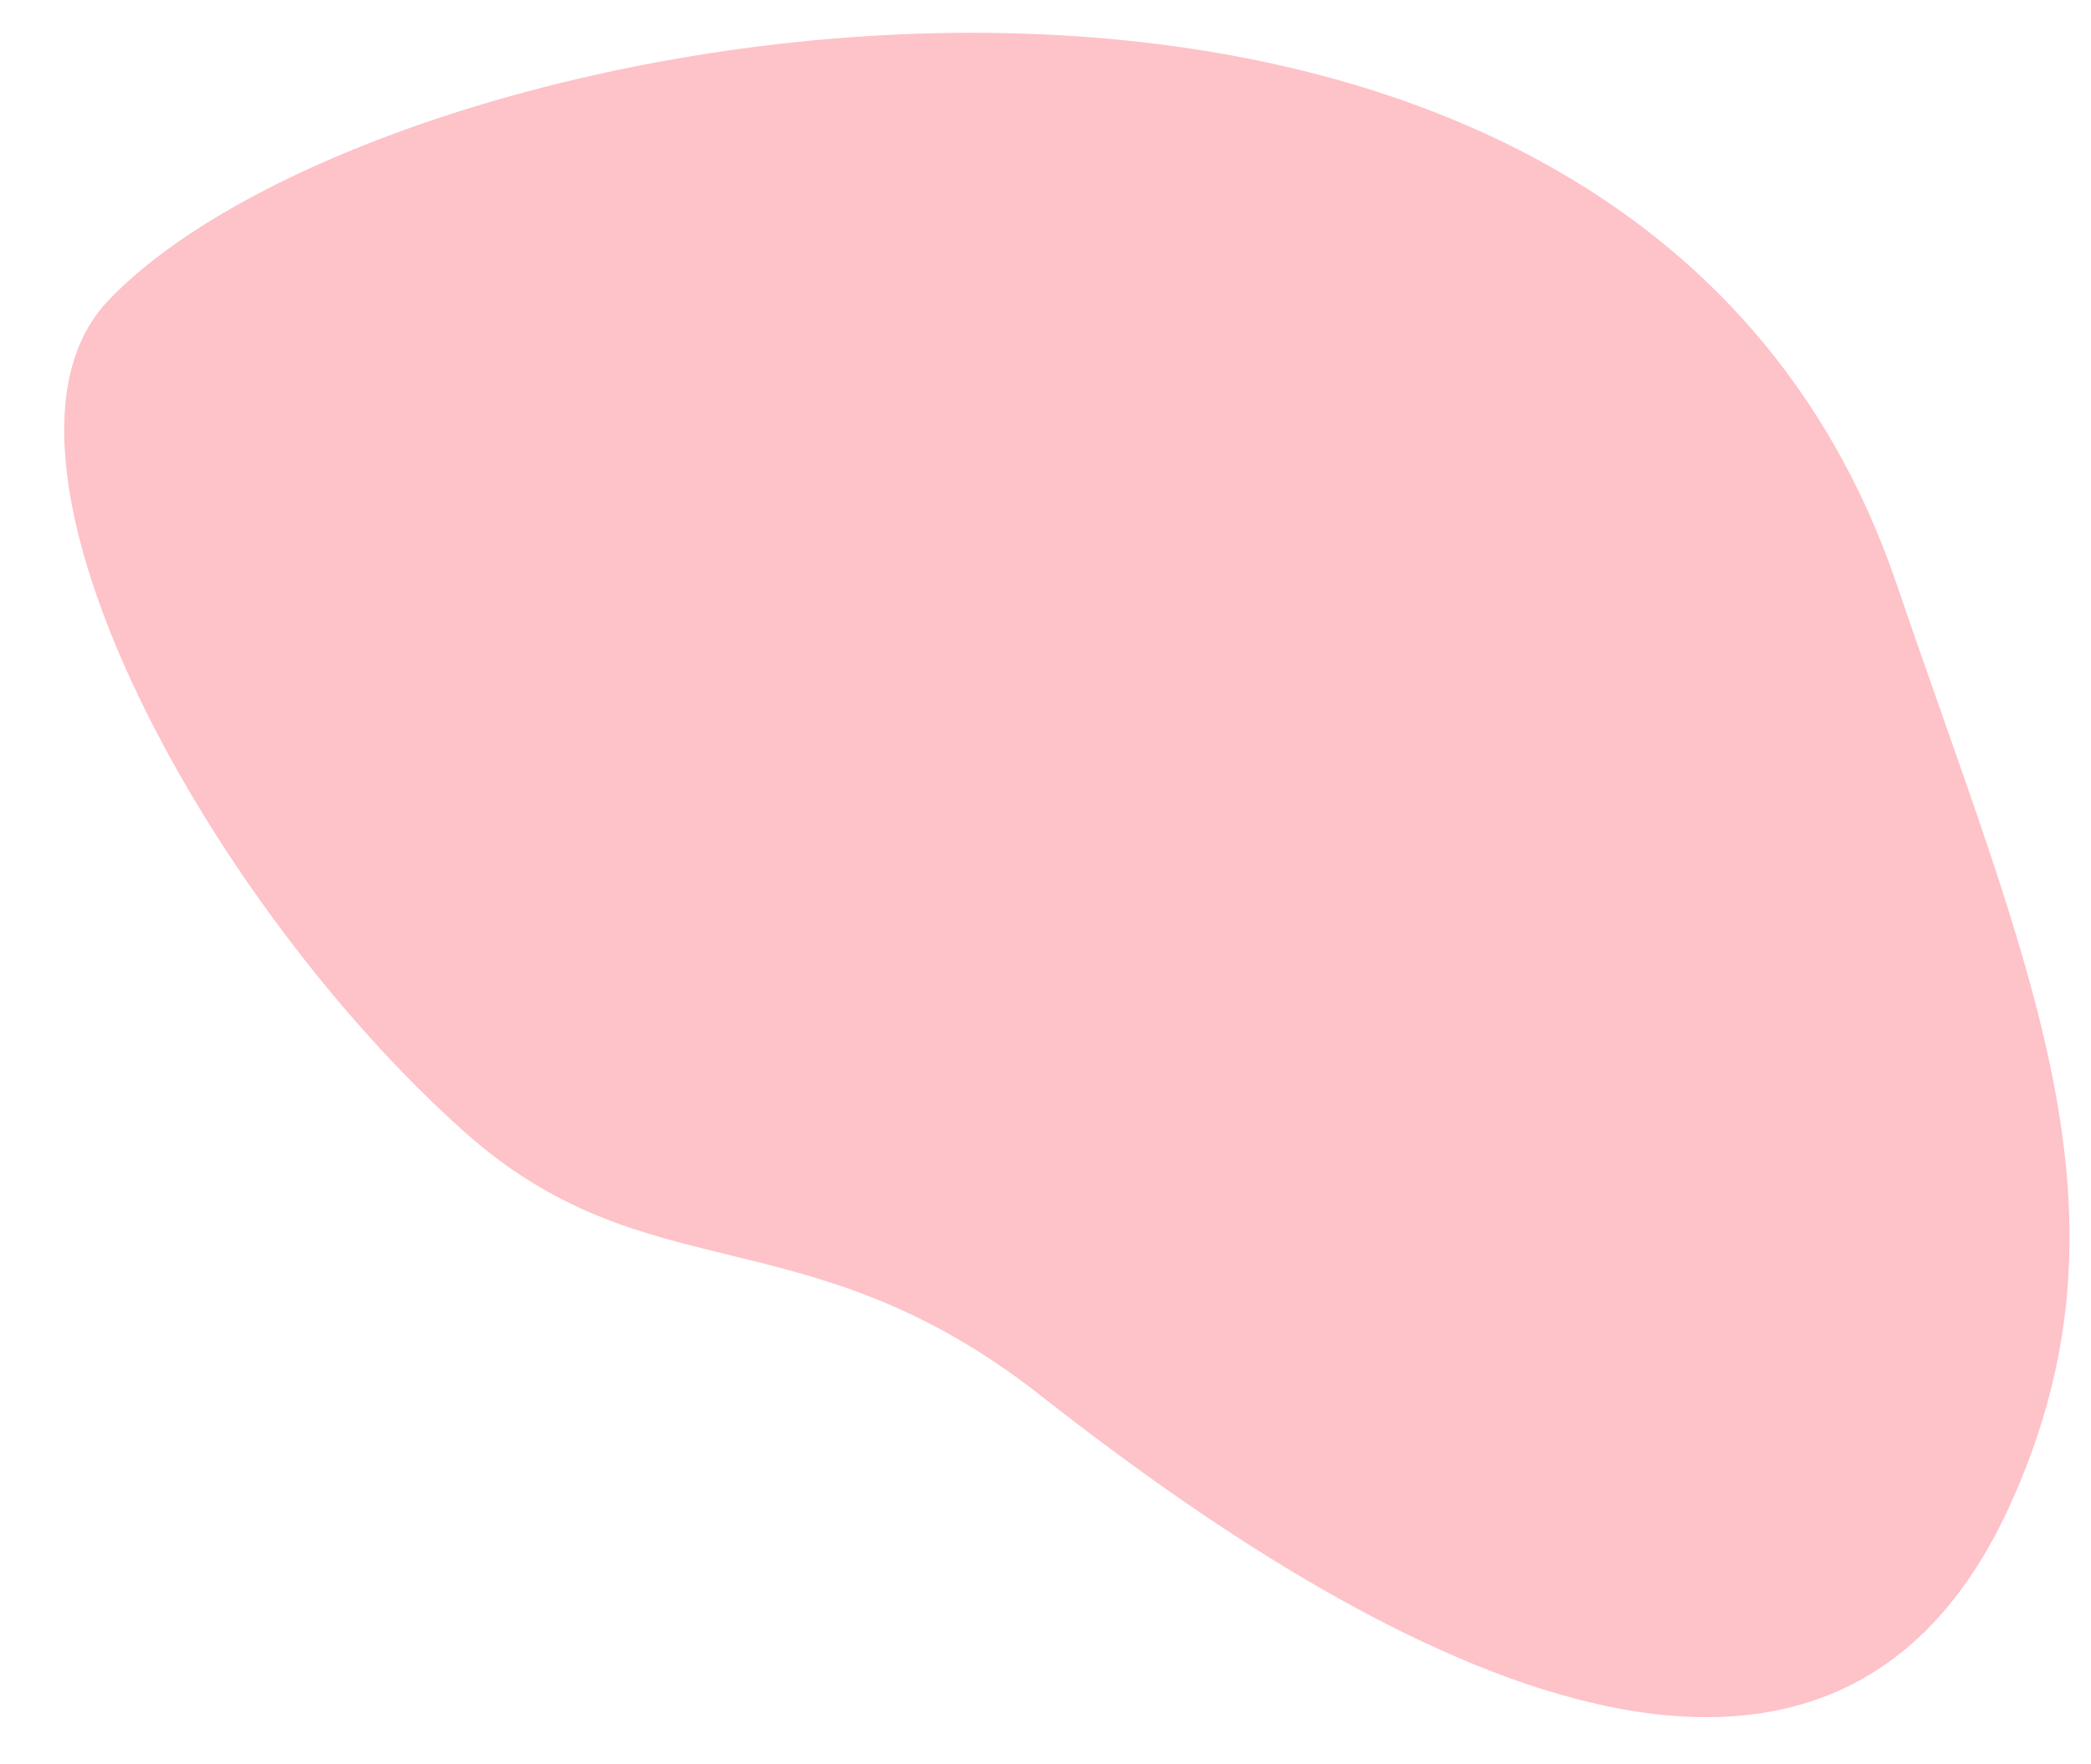 <svg width="32" height="27" viewBox="0 0 32 27" fill="none" xmlns="http://www.w3.org/2000/svg">
<path opacity="0.4" fill-rule="evenodd" clip-rule="evenodd" d="M1.652 4.605C-0.556 6.931 3.069 13.696 7.081 17.298C9.908 19.837 12.322 18.528 15.924 21.355C19.797 24.395 27.664 29.75 30.74 23.078C32.825 18.555 31.037 14.839 29.023 8.931C24.865 -3.264 5.922 0.104 1.652 4.605Z" fill="#FE677A"/>
</svg>

